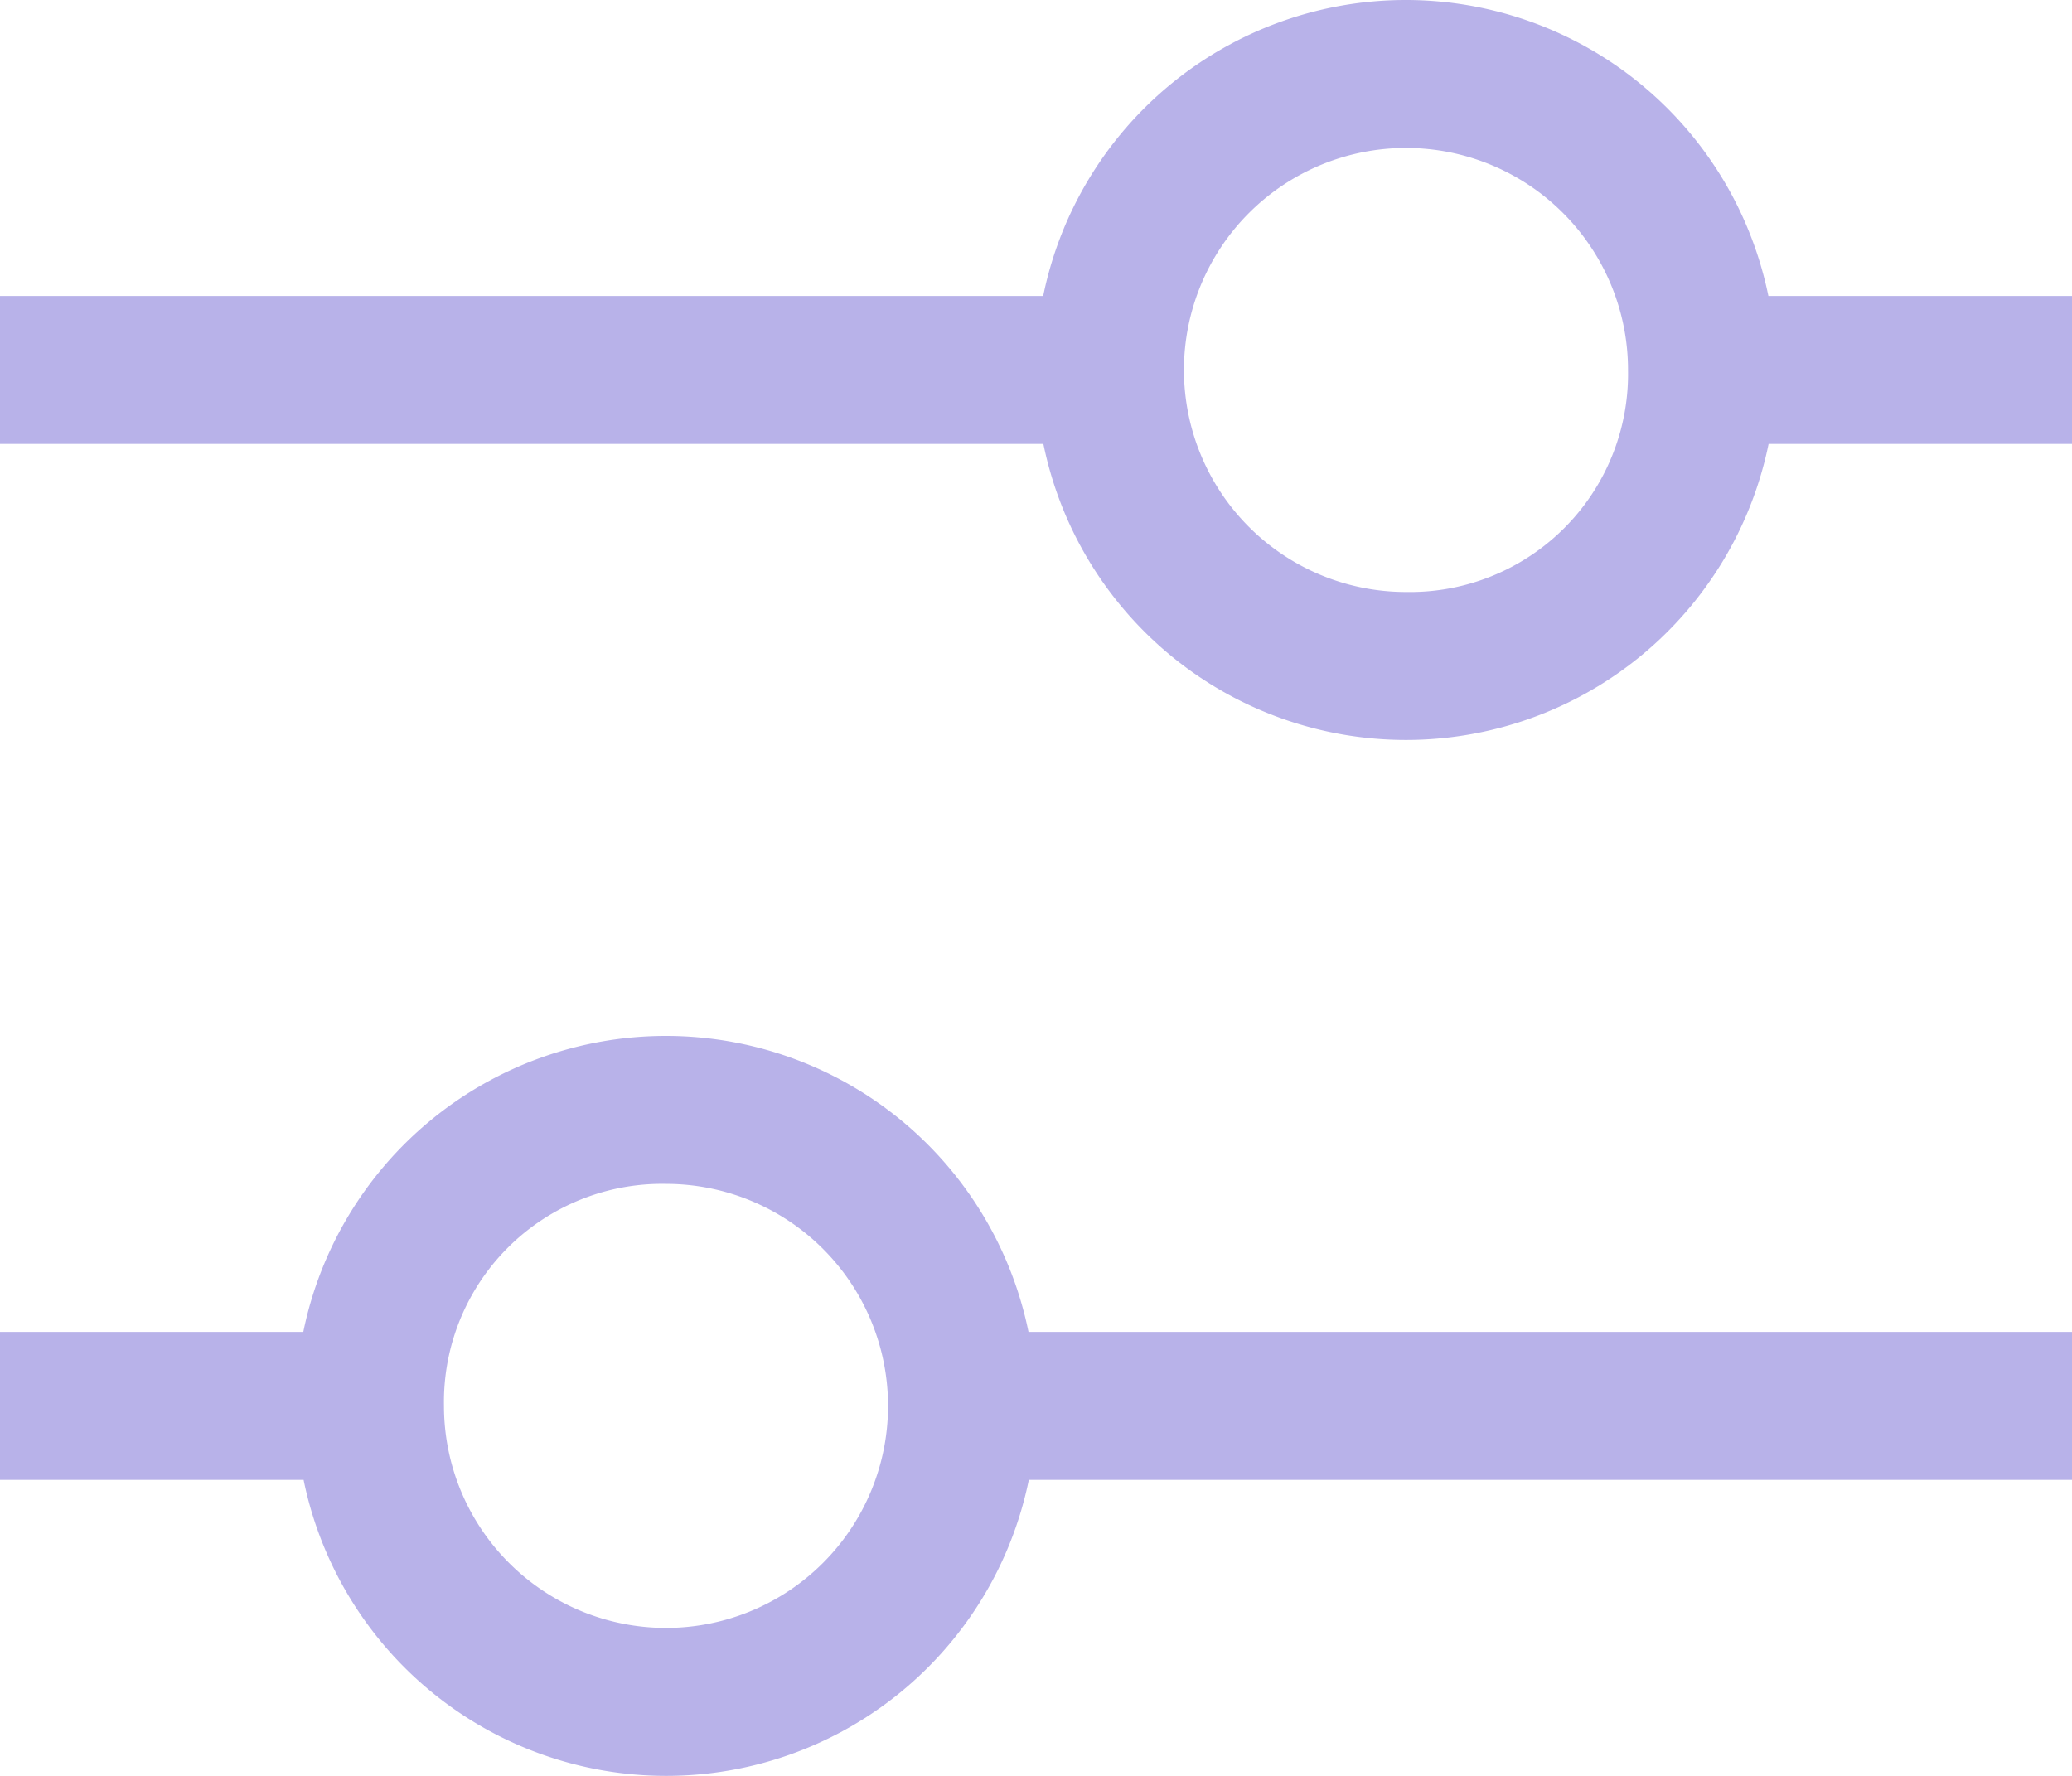 <svg xmlns="http://www.w3.org/2000/svg" width="20.474" height="17.549" viewBox="0 0 20.474 17.549">
  <g id="__TEMP__SVG__" transform="translate(-2.25 -4.5)">
    <path id="Path_65" data-name="Path 65" d="M22.724,7.425h-3a3.657,3.657,0,0,0-7.166,0H2.25V8.887H12.56a3.657,3.657,0,0,0,7.166,0h3ZM16.143,10.35a2.194,2.194,0,1,1,2.194-2.194A2.155,2.155,0,0,1,16.143,10.35Z" fill="#b8b2e9"/>
    <path id="Path_66" data-name="Path 66" d="M2.25,24.637h3a3.657,3.657,0,0,0,7.166,0h10.31V23.175H12.413a3.657,3.657,0,0,0-7.166,0h-3Zm6.581-2.925a2.194,2.194,0,1,1-2.194,2.194A2.155,2.155,0,0,1,8.831,21.712Z" transform="translate(0 -5.513)" fill="#b8b2e9"/>
  </g>
</svg>
